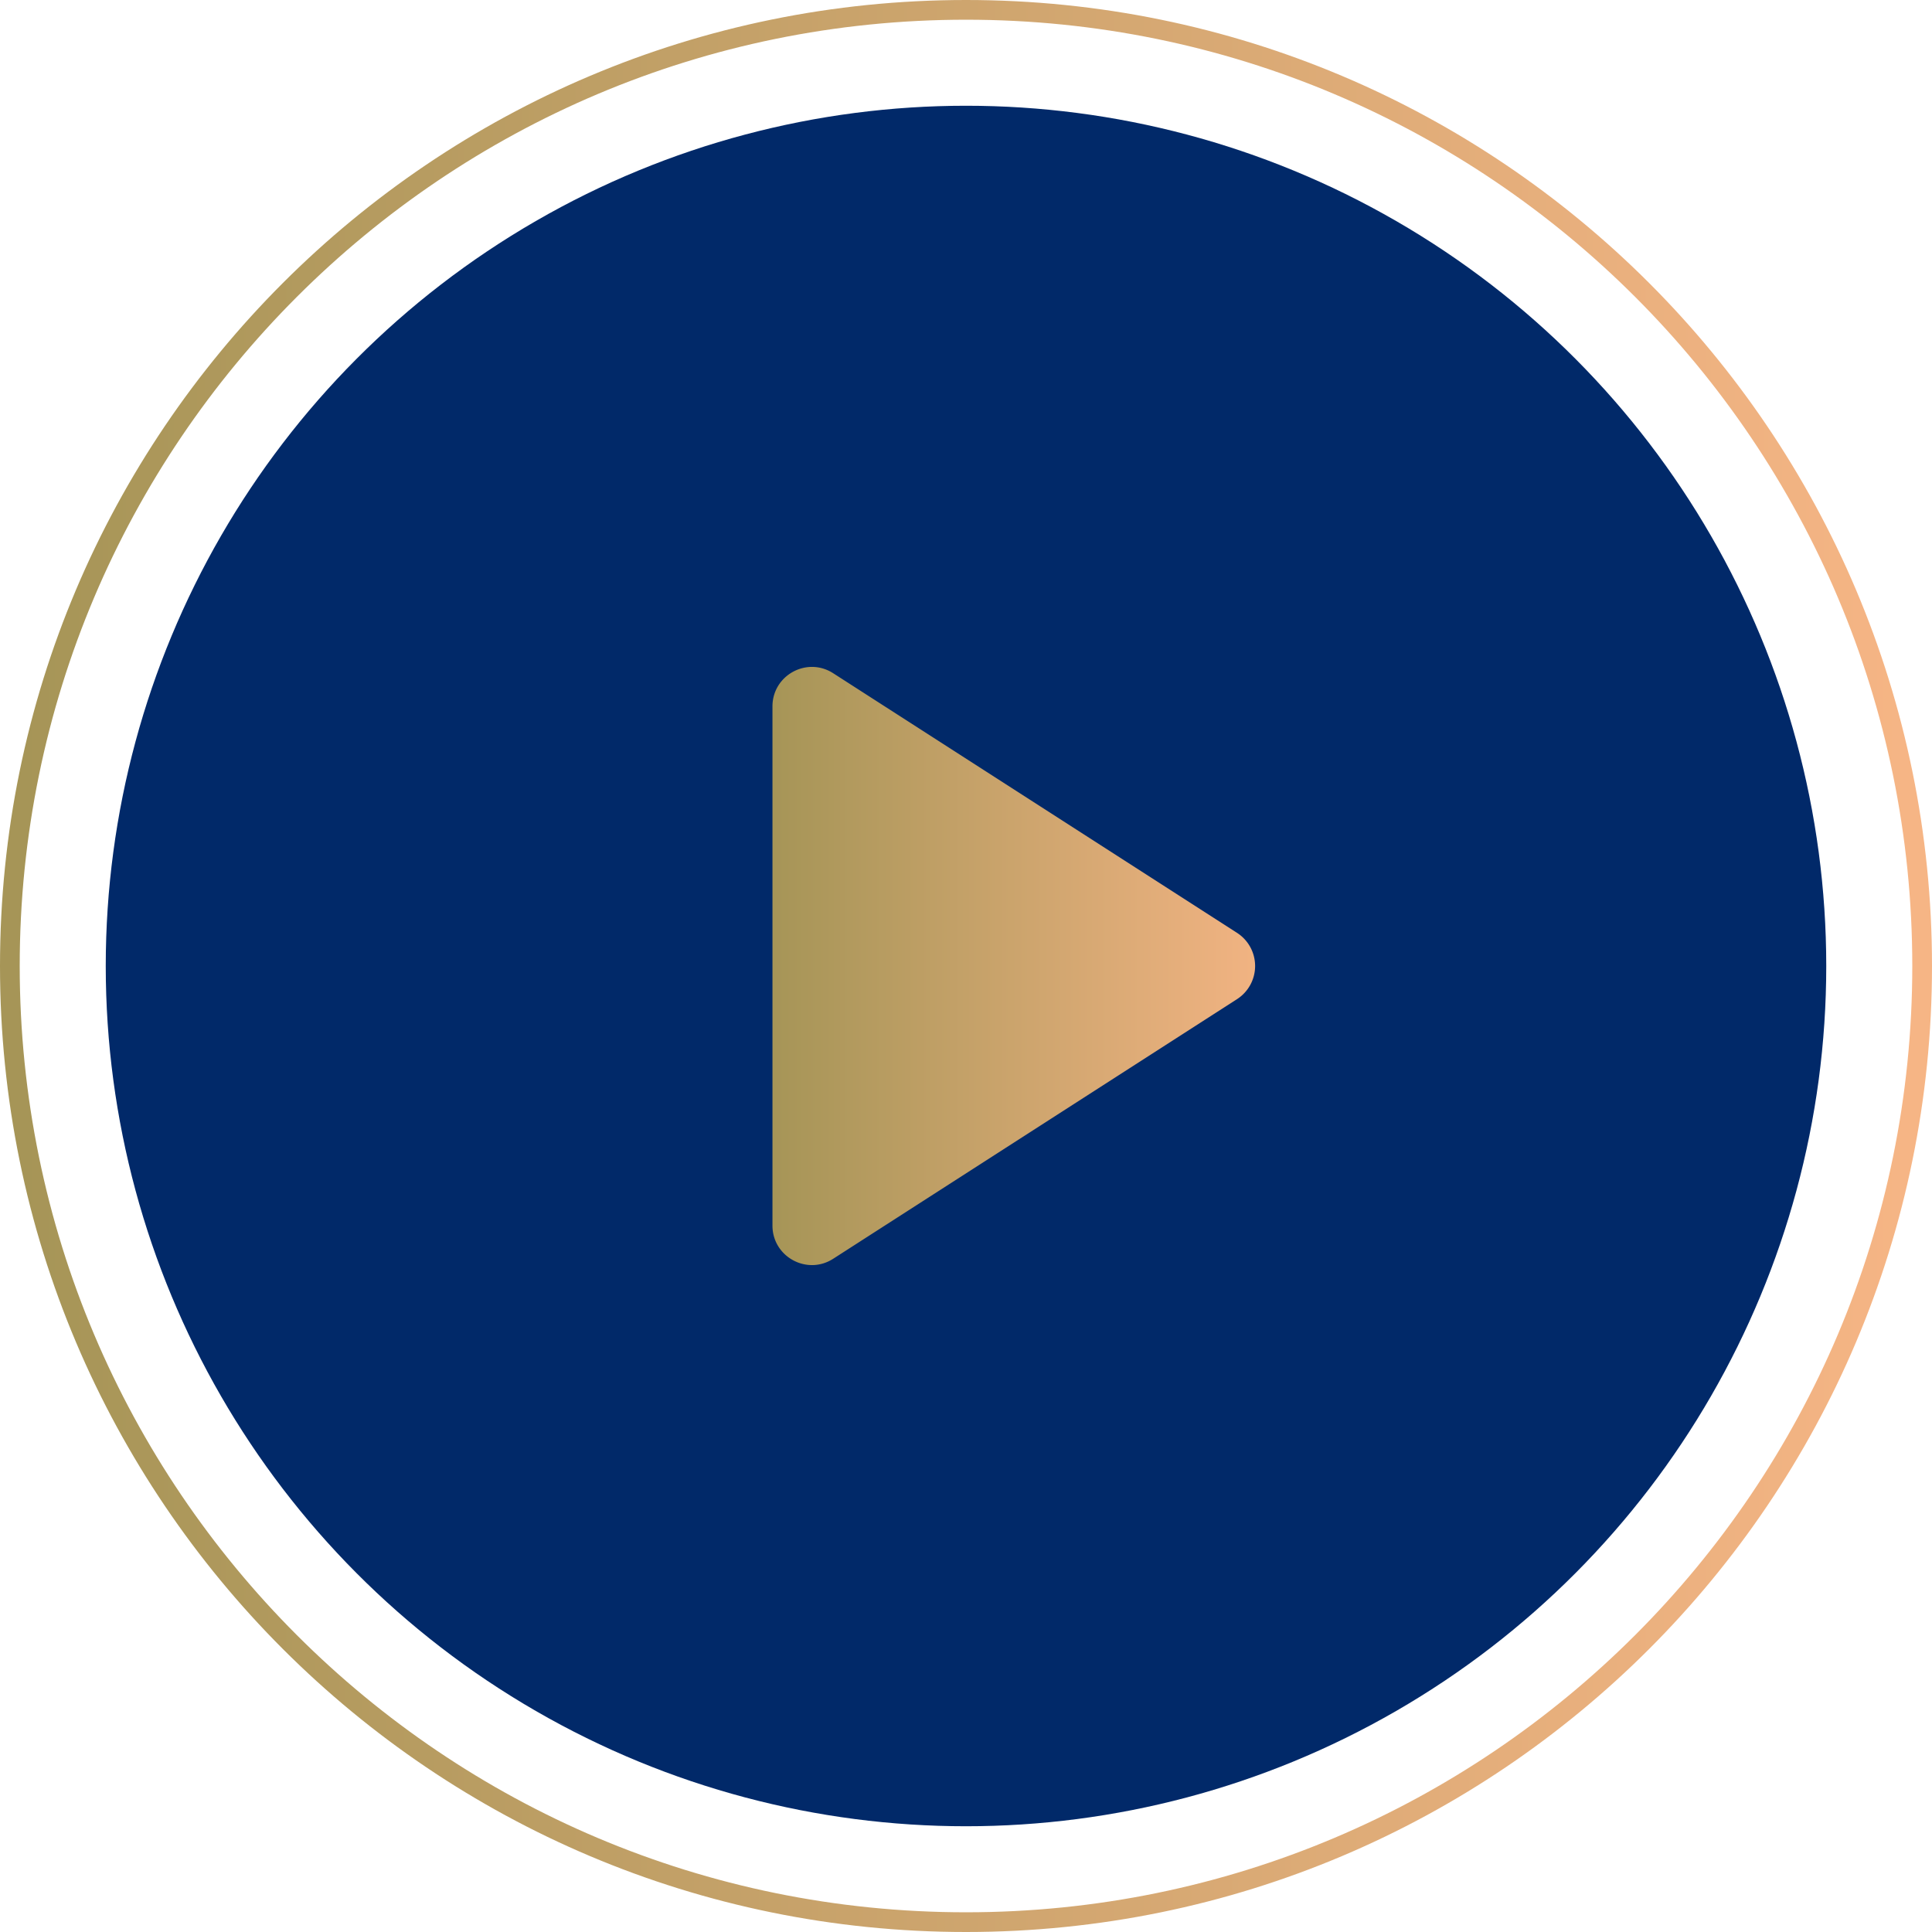 <svg xmlns="http://www.w3.org/2000/svg" width="98" height="98" fill="none"><circle cx="49" cy="49" r="43.636" fill="#012969"/><path stroke="url(#a)" d="M49 97.5c26.786 0 48.5-21.714 48.5-48.5S75.786.5 49 .5.5 22.214.5 49 22.214 97.5 49 97.5Z"/><path fill="url(#b)" d="M39.183 35.832c0-1.582 1.75-2.538 3.081-1.682l20.483 13.168a2 2 0 0 1 0 3.364L42.264 63.85c-1.33.856-3.081-.1-3.081-1.682V35.832Z"/><defs><linearGradient id="a" x1="1.001" x2="97" y1="49" y2="49" gradientUnits="userSpaceOnUse"><stop stop-color="#A69557"/><stop offset="1" stop-color="#F6B585"/></linearGradient><linearGradient id="b" x1="39.183" x2="65.364" y1="49" y2="49" gradientUnits="userSpaceOnUse"><stop stop-color="#A69557"/><stop offset="1" stop-color="#F6B585"/></linearGradient></defs></svg>
